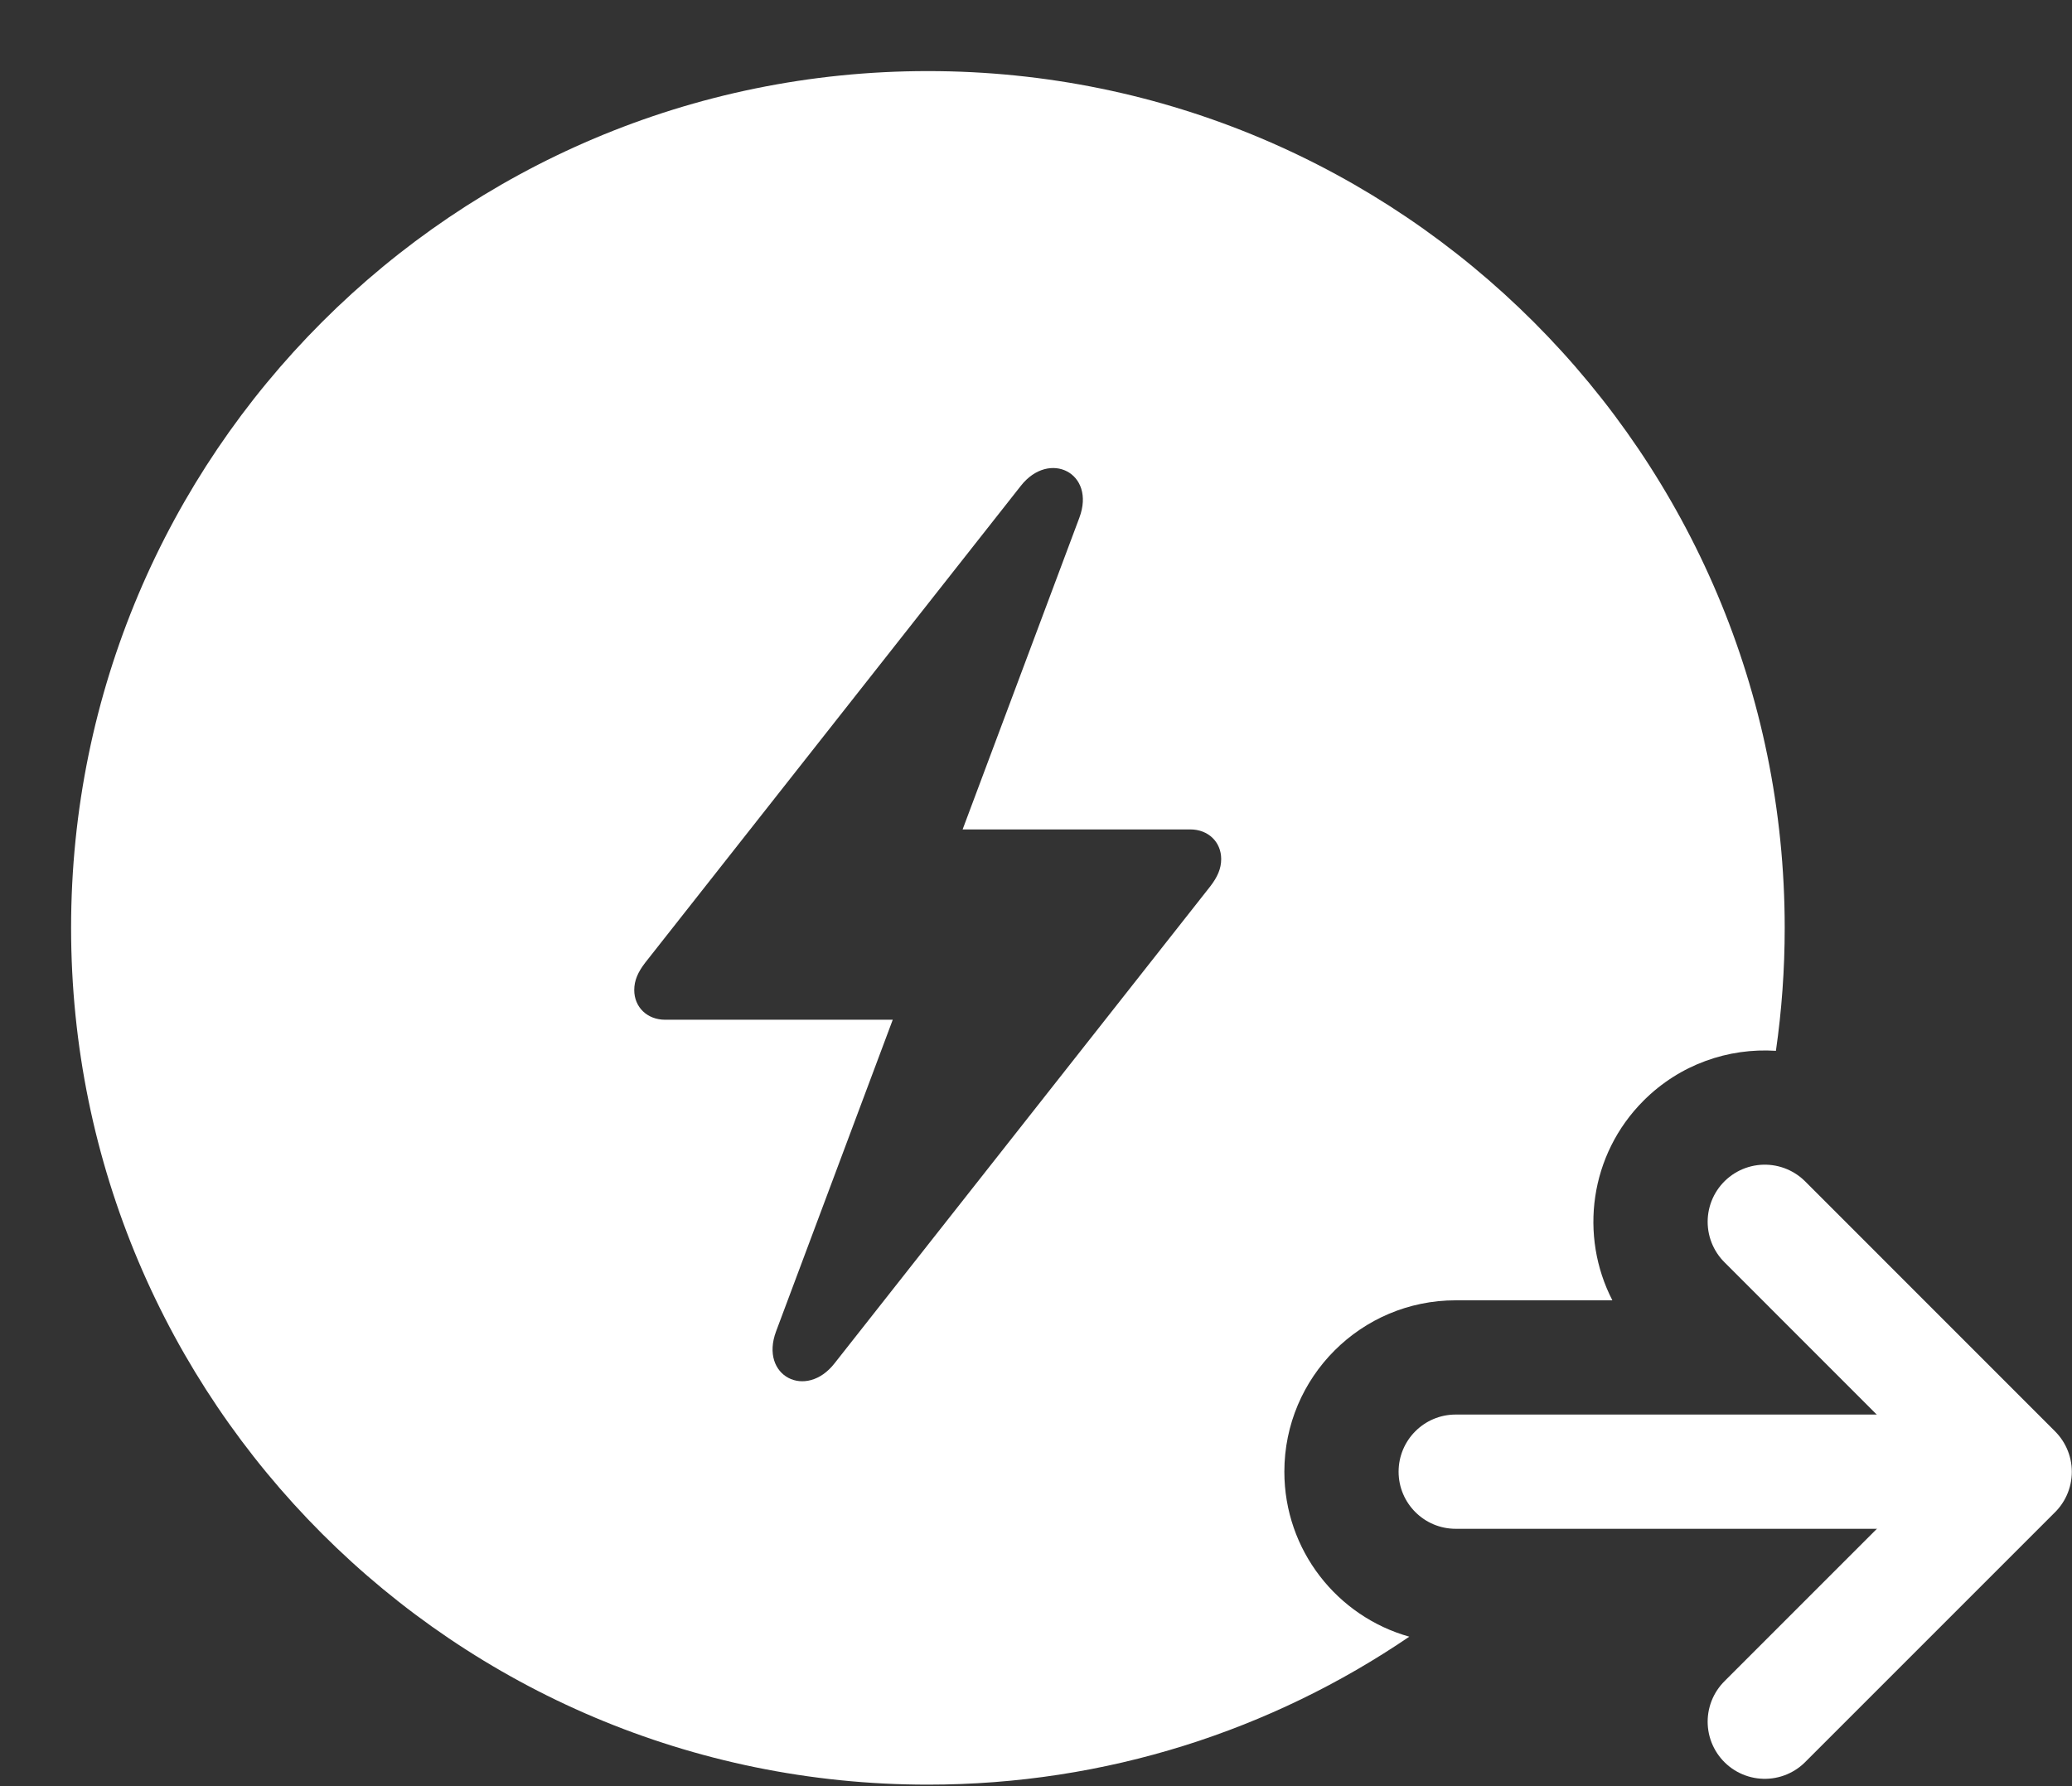 <svg width="29" height="25" viewBox="0 0 29 25" fill="none" xmlns="http://www.w3.org/2000/svg">
<rect x="0" y="0" width="29" height="25" fill="#333333" stroke="none"/>
<path fill-rule="evenodd" clip-rule="evenodd" d="M12.987 24.979C15.485 24.979 17.804 24.215 19.725 22.908C18.716 22.625 17.976 21.698 17.976 20.599C17.976 19.274 19.05 18.2 20.374 18.2H22.567C22.102 17.298 22.247 16.162 23.004 15.405C23.512 14.897 24.191 14.665 24.856 14.708C24.937 14.146 24.979 13.571 24.979 12.987C24.979 6.364 19.61 0.995 12.987 0.995C6.364 0.995 0.995 6.364 0.995 12.987C0.995 19.61 6.364 24.979 12.987 24.979ZM16.94 12.405L11.682 19.08C11.283 19.595 10.628 19.262 10.862 18.635L12.495 14.273H9.31C9.058 14.273 8.877 14.097 8.877 13.857C8.877 13.722 8.93 13.605 9.029 13.476L14.287 6.801C14.685 6.292 15.341 6.62 15.107 7.246L13.473 11.609H16.659C16.91 11.609 17.092 11.784 17.092 12.024C17.092 12.159 17.039 12.276 16.94 12.405Z" fill="white"/>
<path d="M27.371 21.398C27.813 21.398 28.171 21.04 28.171 20.599C28.171 20.157 27.813 19.799 27.371 19.799L27.371 21.398ZM20.374 19.799C19.933 19.799 19.575 20.157 19.575 20.599C19.575 21.04 19.933 21.398 20.374 21.398L20.374 19.799ZM27.371 19.799L20.374 19.799L20.374 21.398L27.371 21.398L27.371 19.799Z" fill="white"/>
<path d="M24.7 17.101L28.198 20.6L24.7 24.098" stroke="white" stroke-width="1.599" stroke-linecap="round" stroke-linejoin="round"/>
</svg>
